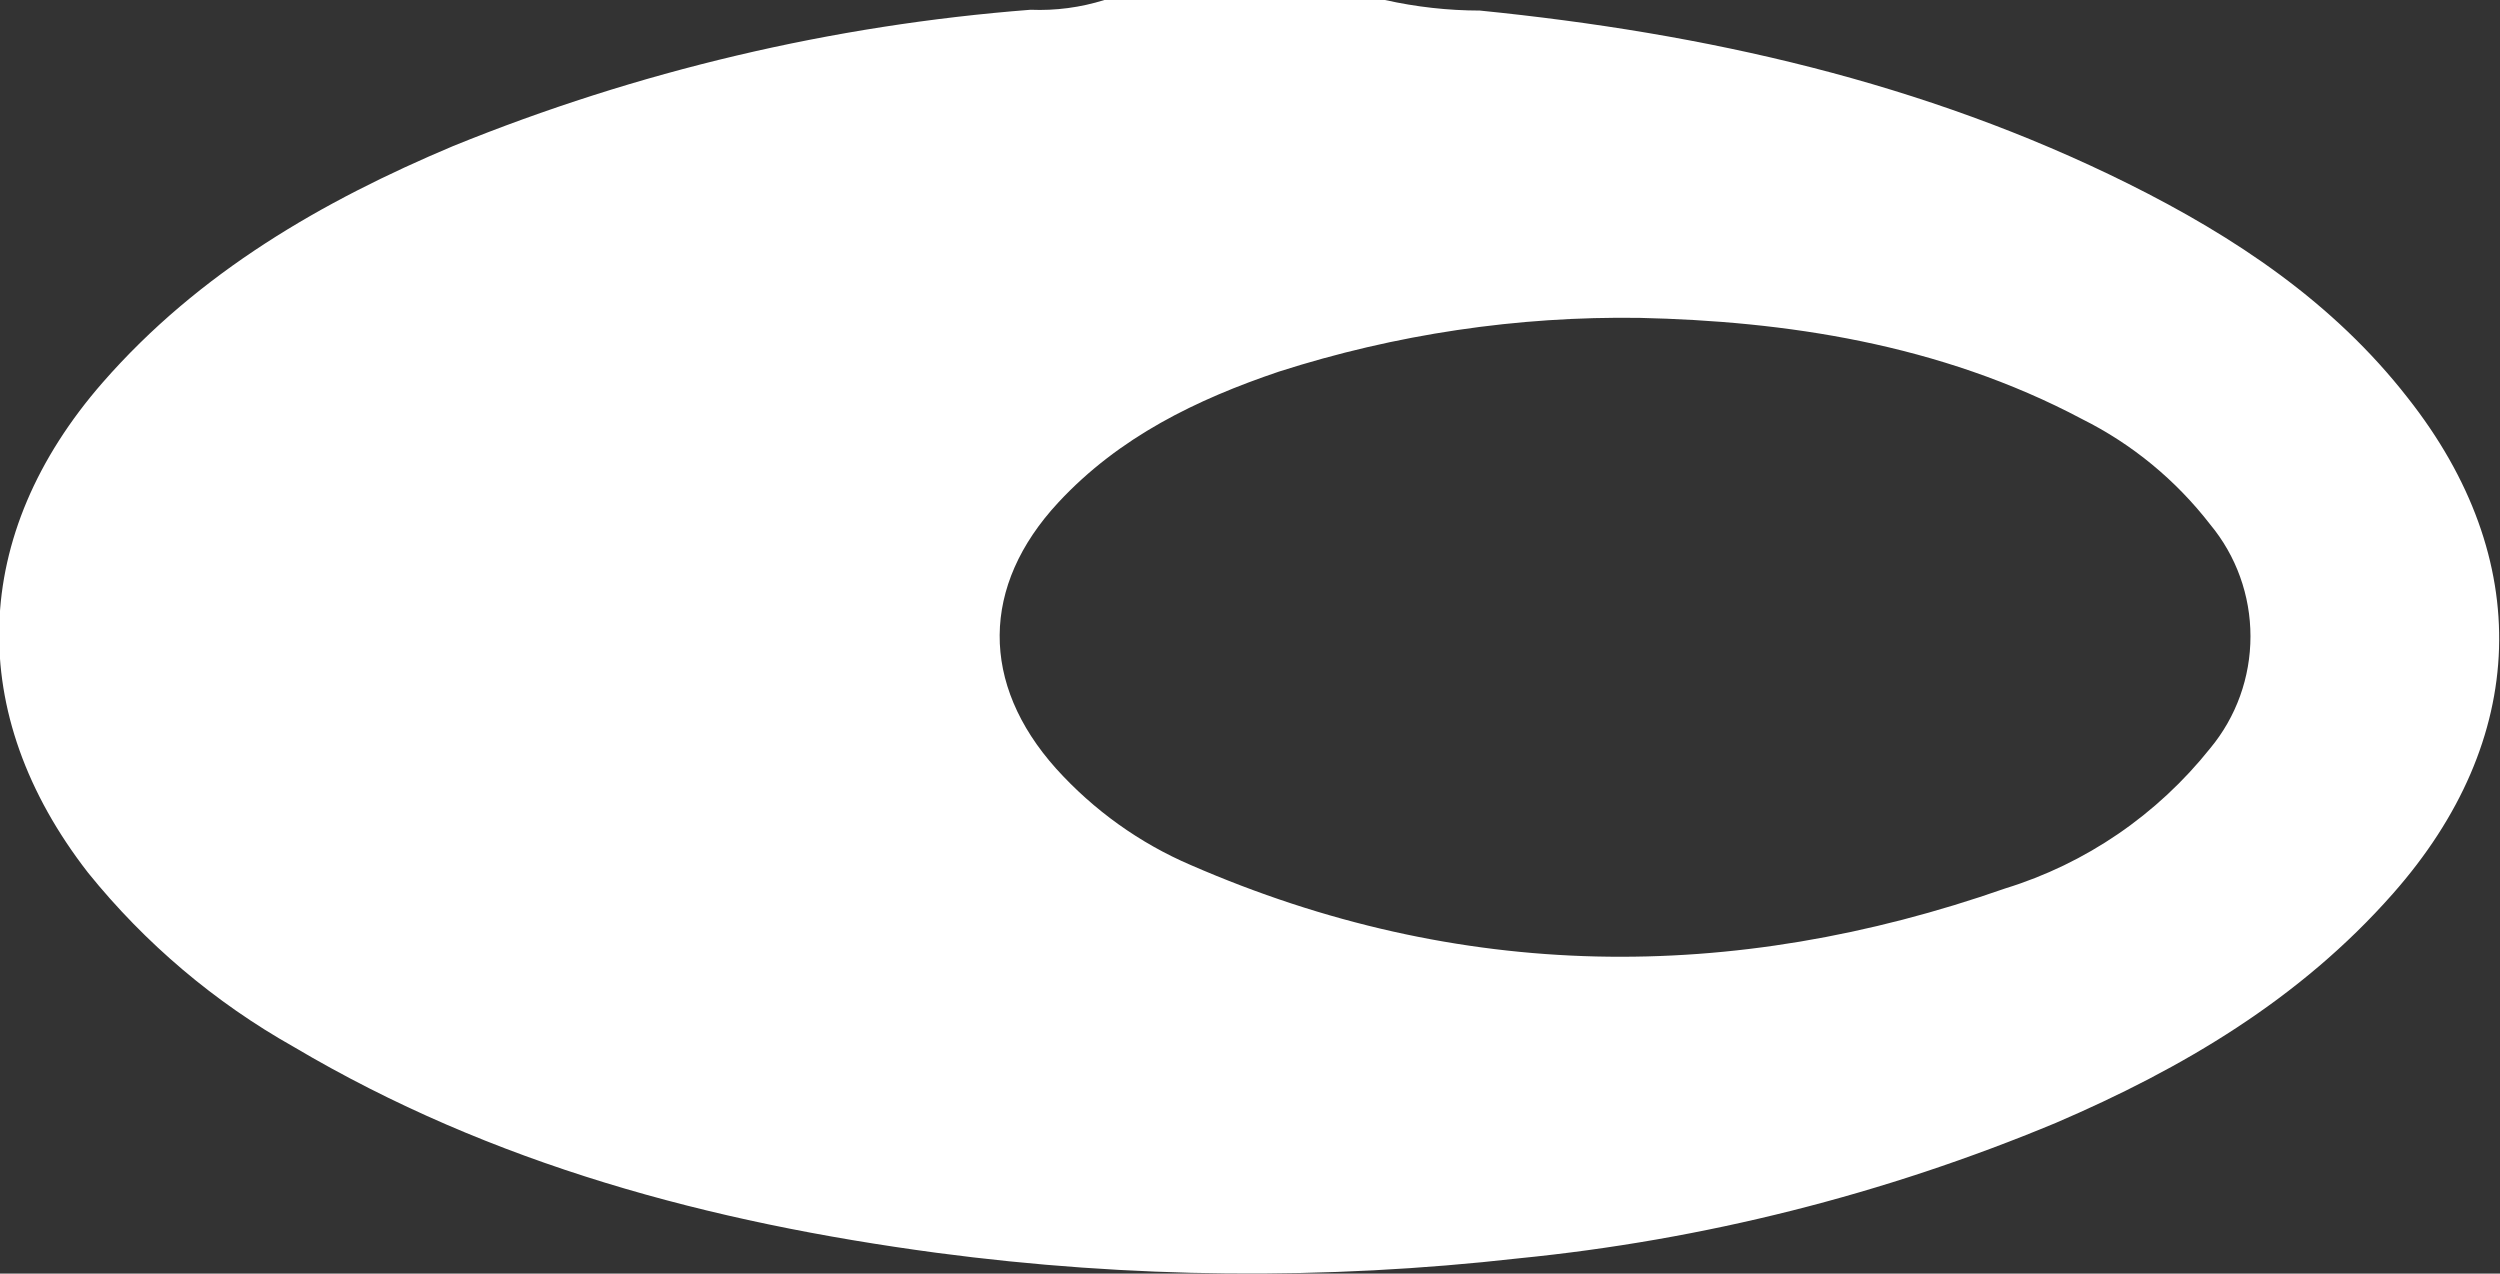 <svg xmlns="http://www.w3.org/2000/svg" width="53" height="27" viewBox="0 0 53 27" fill="none"><rect x="0" y="0" width="53" height="27" fill="#333333" stroke="none"/><g clip-path="url(#clip0_185_488)"><path d="M29.362 0C30.023 0.148 30.697 0.223 31.373 0.224C36.145 0.703 40.777 1.738 45.116 3.893C47.377 5.019 49.465 6.407 51.044 8.434C53.741 11.853 53.614 15.682 50.726 18.95C48.753 21.188 46.264 22.654 43.584 23.805C39.945 25.322 36.108 26.289 32.194 26.677C28.094 27.142 23.953 27.103 19.861 26.56C15.068 25.918 10.445 24.693 6.224 22.192C4.556 21.253 3.077 20.001 1.867 18.502C-0.754 15.13 -0.635 11.331 2.176 8.11C4.221 5.769 6.833 4.264 9.607 3.096C13.519 1.506 17.647 0.532 21.847 0.207C22.377 0.229 22.907 0.159 23.413 0H29.362ZM34.764 6.739C32.171 6.701 29.588 7.085 27.114 7.878C25.369 8.468 23.727 9.262 22.435 10.654C20.793 12.422 20.78 14.496 22.389 16.294C23.187 17.178 24.163 17.877 25.251 18.342C30.937 20.817 36.708 20.864 42.513 18.834C44.22 18.308 45.733 17.273 46.857 15.863C47.408 15.2 47.71 14.36 47.71 13.491C47.71 12.623 47.408 11.783 46.857 11.12C46.128 10.177 45.201 9.414 44.143 8.886C41.107 7.274 37.809 6.808 34.764 6.739Z" fill="white"></path></g><defs><clipPath id="clip0_185_488"><rect width="53" height="27" fill="white"></rect></clipPath></defs></svg>
